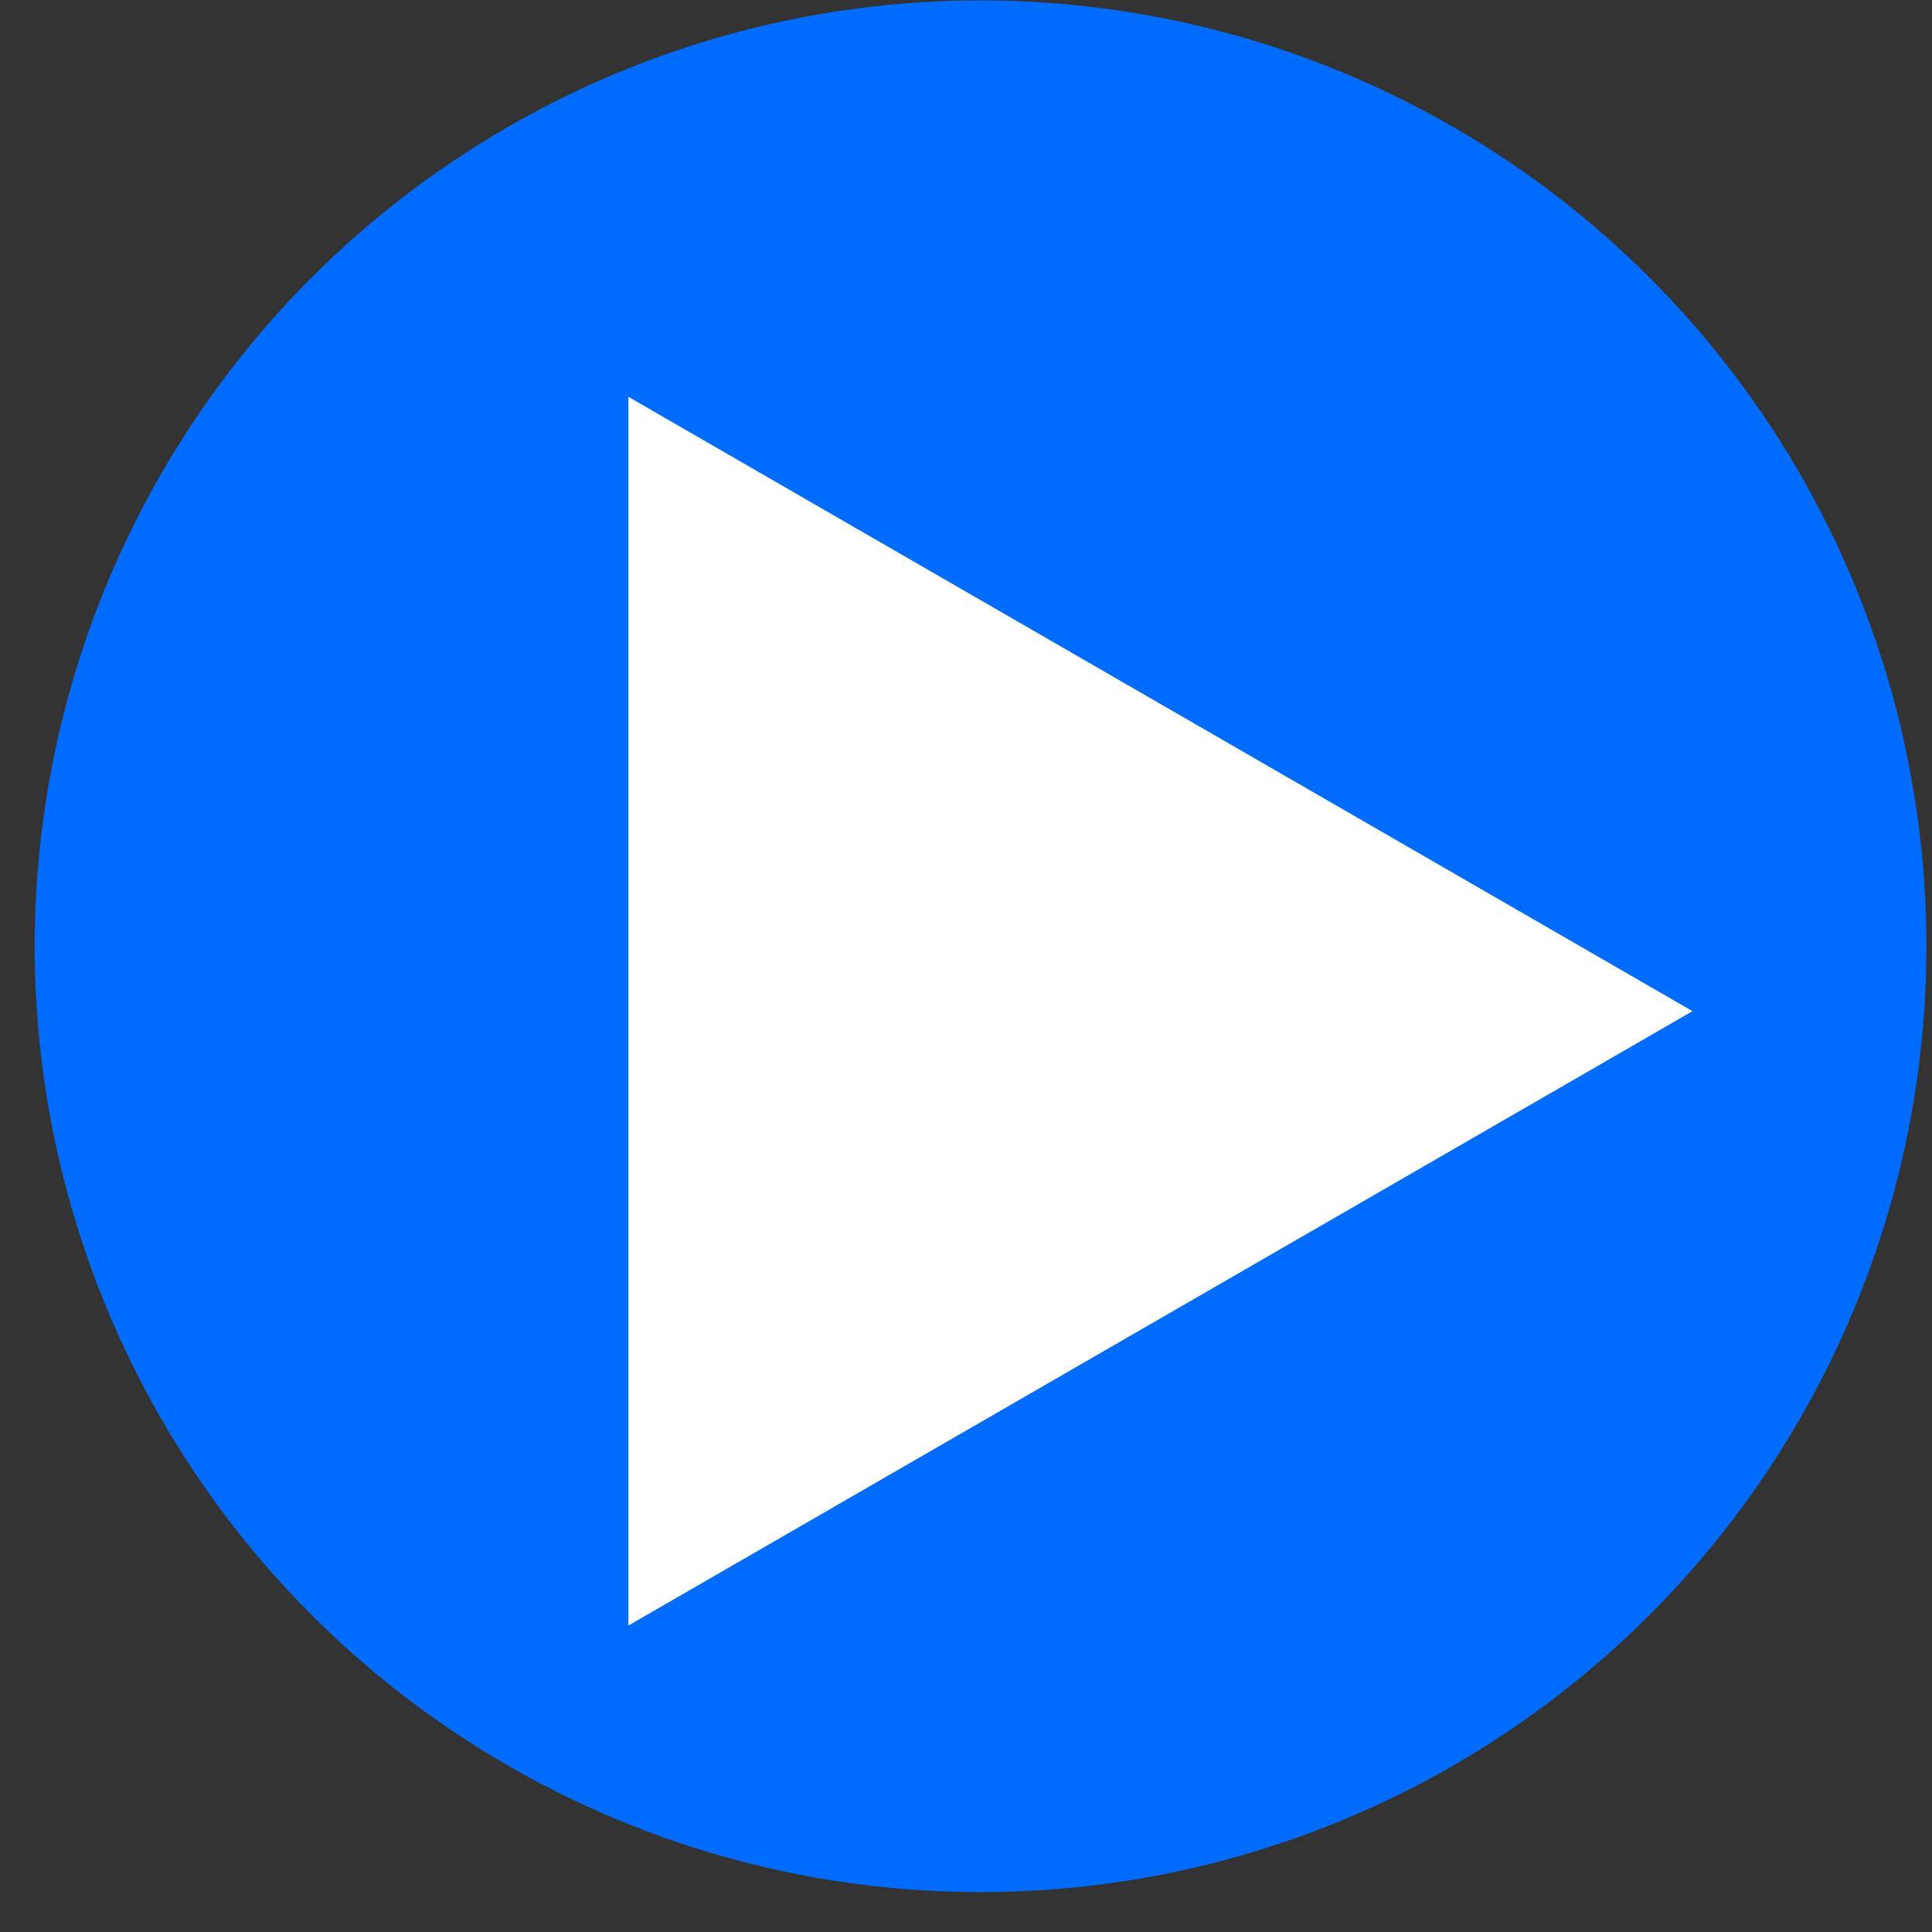 <svg width="45" height="45" viewBox="0 0 45 45" fill="none" xmlns="http://www.w3.org/2000/svg">
<rect x="0" y="0" width="45" height="45" fill="#333333" stroke="none"/>
<circle cx="22.839" cy="22.04" r="22.031" fill="#006BFF"/>
<path d="M39.422 23.552L14.637 37.862L14.637 9.243L39.422 23.552Z" fill="white"/>
</svg>
